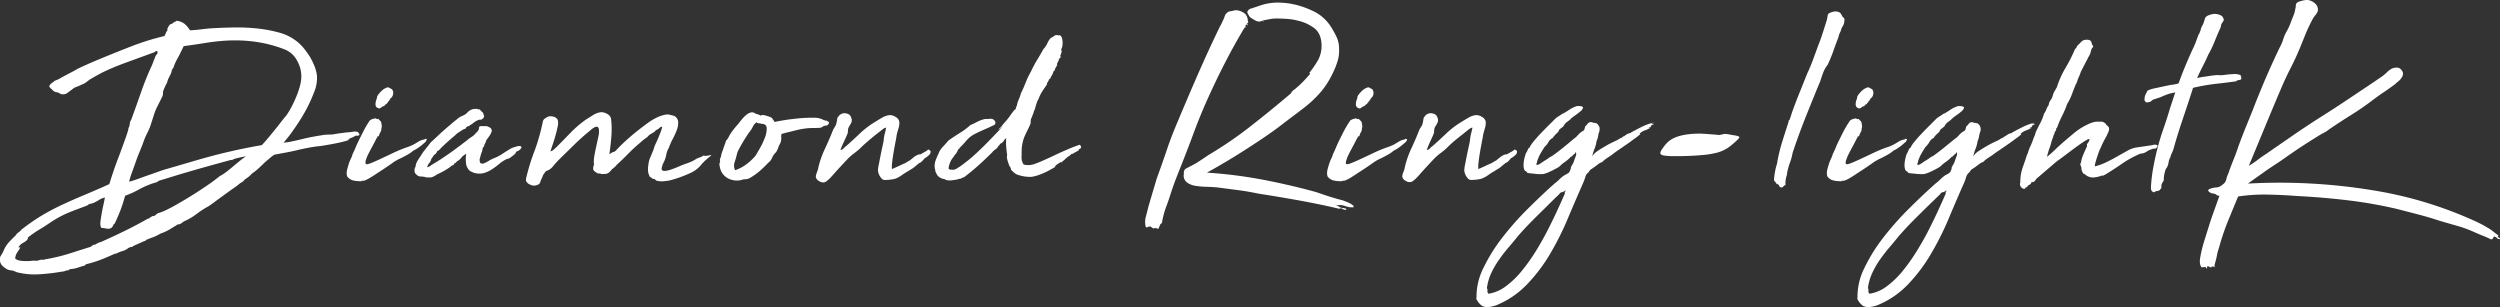<svg xmlns="http://www.w3.org/2000/svg" viewBox="0 0 946.19 116.22"><rect x="0" y="0" width="946.19" height="116.22" fill="#333333" stroke="none"/><defs><style>.cls-1{fill:#fff;}</style></defs><g id="レイヤー_2" data-name="レイヤー 2"><g id="レイヤー_2-2" data-name="レイヤー 2"><path class="cls-1" d="M136.11,50.8a.82.82,0,0,1-.93.57,1.72,1.72,0,0,0-1,.15c.07.07-.11.19-.52.36l-1.24.52a7.62,7.62,0,0,0-.87.41c-.18.11,0,.06.67-.15.06.21-.47.46-1.6.77s-2.41.61-3.82.88-2.76.52-4,.72-2,.31-2.22.31c-.82.07-2,.24-3.51.52s-3.09.6-4.74,1-3.25.72-4.8,1-2.77.53-3.67.67l-.2.21v-.1a18.37,18.37,0,0,0-1.45,1.13l-2.06,1.75c-.76.76-1.53,1.5-2.32,2.22a19.92,19.92,0,0,1-2.43,1.91A9.66,9.66,0,0,1,94.1,66.9a11.66,11.66,0,0,1-1.44,1A3.59,3.59,0,0,1,91.47,69a7.93,7.93,0,0,0-1.39,1c-.42.34-.87.69-1.35,1l-1.44,1c-1.38,1-2.75,2-4.13,3s-2.75,2.08-4.13,3a35.1,35.1,0,0,0-4.64,3,23.57,23.57,0,0,1-4.75,2.78,9.6,9.6,0,0,0-1,.72,2.07,2.07,0,0,1-1.34.42c-1,.62-2,1.25-3.1,1.91a18.6,18.6,0,0,1-3.51,1.6A18.39,18.39,0,0,1,58,89.76c-.9.31-1.83.67-2.79,1.09-.14-.07-.14,0,0,.05s.14.15,0,.15a7.53,7.53,0,0,0-1.24.47c-.34.17-.69.32-1,.46l-1.55.67a8.74,8.74,0,0,0-1.55.88c-.27-.14-.46-.14-.56,0a.68.68,0,0,1-.57.21A6.15,6.15,0,0,1,46.42,95a13.16,13.16,0,0,0-2.48,1h-.41q-2.69,1.23-5.32,2.27A42.51,42.51,0,0,1,32.59,100a.47.47,0,0,0-.26.26.56.56,0,0,1-.36.26c-1,.27-1.84.55-2.63.82a11,11,0,0,1-2.95.52c-.13,0-.19.07-.15.21s0,.2-.16.2a3.38,3.38,0,0,0-1.39.26,2.86,2.86,0,0,1-1.19.26,73.63,73.63,0,0,1-8.46,1A26.69,26.69,0,0,1,6.27,103l-.93-.42a4.87,4.87,0,0,0-1.19-.25A4.42,4.42,0,0,1,2.86,102a7.65,7.65,0,0,1-2.22-1.7A3.44,3.44,0,0,1,.18,97c.27-.41.53-.84.77-1.29a12.29,12.29,0,0,0,.57-1.19,10.74,10.74,0,0,1,2-3c.83-.89,1.62-1.69,2.37-2.37A3.56,3.56,0,0,1,6.94,88a5.79,5.79,0,0,0,1.18-1.08,71.28,71.28,0,0,1,8-5.53q3.93-2.31,8-4.18t8.26-3.61q4.23-1.76,9-3.92c.41-1.38.93-3,1.54-4.8s1.28-3.66,2-5.52,1.35-3.67,2-5.42,1.18-3.32,1.6-4.7A3.55,3.55,0,0,1,49,47.7c.06-.54.13-1,.2-1.34a2.31,2.31,0,0,1,.42-.93q2-5.46,3.82-10.68t4.12-10.17l1.24-3.2a1.9,1.9,0,0,1,.52-.77,1.26,1.26,0,0,0,.31-1c-.21-.34-.41-.43-.62-.26a3.73,3.73,0,0,1-.72.47l-8.21,3c-2.1.76-3.94,1.44-5.52,2.06s-3.13,1.3-4.65,2-3.33,1.7-5.47,2.94A15.47,15.47,0,0,0,32.79,31a5.58,5.58,0,0,1-1.85,1,12.93,12.93,0,0,1-2,.87,4.44,4.44,0,0,0-1.65,1c-.62.42-1.2.85-1.75,1.29a2.81,2.81,0,0,1-2.27.47.91.91,0,0,1-.47-.16c-.17-.1-.36-.22-.56-.36-.49-.13-.9-.24-1.24-.31a2.06,2.06,0,0,1-1-.62c-.2-.2-.48-.46-.82-.77s-.52-.57-.52-.77.31-.74.93-1.19a13.17,13.17,0,0,0,1.14-.88l1.13-.46a7.15,7.15,0,0,0,1.24-.67c1-.55,2-1.1,3.1-1.66s2.16-1.13,3.2-1.75c1.58-.76,3.13-1.46,4.64-2.12s3.1-1.32,4.75-2q5.47-2.26,11.35-4.54a92.26,92.26,0,0,1,12.08-3.72,5.93,5.93,0,0,0,.51-1.08,2.78,2.78,0,0,1,.62-1v-.72A13.59,13.59,0,0,1,64,9.67,1.56,1.56,0,0,1,65.2,9c.07,0,.1,0,.1-.1V8.69a6.73,6.73,0,0,0,.88-.41c.24-.14.47-.28.67-.42A6,6,0,0,1,70,9.15a10.72,10.72,0,0,1,1.91,2.33c1.51-.07,3-.21,4.59-.42s3.15-.34,4.8-.41c2.34-.14,4.94-.22,7.8-.26a71,71,0,0,1,8.51.42,50.7,50.7,0,0,1,8.1,1.54,18.11,18.11,0,0,1,6.56,3.26A16.56,16.56,0,0,1,115,18.29a35.29,35.29,0,0,1,2.17,3,27.74,27.74,0,0,1,1.7,3.36,15.15,15.15,0,0,1,1.08,3.87,14,14,0,0,1-1.08,6.4,55.52,55.52,0,0,1-3.46,7.43A74.12,74.12,0,0,1,111,49.25,47.22,47.22,0,0,1,107.31,54a24,24,0,0,0,3.36-.52c1.27-.27,2.54-.56,3.82-.87s2.54-.59,3.81-.83,2.39-.43,3.36-.57a14.48,14.48,0,0,1,2.06-.25c.69,0,1.41-.06,2.17-.06,1.1-.2,2-.36,2.79-.46l2-.26c.55-.07,1.08-.12,1.6-.15a18.77,18.77,0,0,0,1.91-.26,5,5,0,0,1,.87.1c.38.07.57.17.57.31.28.35.35.5.21.47S135.76,50.66,136.11,50.8ZM87.5,60.5q-8.37,2.28-13.58,3.77c-3.47,1-6.21,1.81-8.2,2.43S62.31,67.76,61.49,68s-1.38.44-1.66.51c-.2.35-.34.48-.41.42a31.47,31.47,0,0,0-6.66,2.68,36.66,36.66,0,0,1-5.41,2.48,58.3,58.3,0,0,1-1.81,5.62q-1,2.53-2.12,4.9a.16.16,0,0,0-.15.11c0,.07-.12.1-.26.1a2.56,2.56,0,0,1-.82,1.39,1.91,1.91,0,0,1-1.09.37,6.47,6.47,0,0,1-1.29-.16,7,7,0,0,0-1.44-.15A2.69,2.69,0,0,1,38,85.07a6.38,6.38,0,0,1,.05-1.45c.06-.55.19-1.34.36-2.37s.36-2,.57-3c.27-1.17.51-2.33.72-3.5a6.39,6.39,0,0,0-2.12.87,18.28,18.28,0,0,1-2.22,1.19,5.33,5.33,0,0,1-1.13.31,2.06,2.06,0,0,0-1.14.62c-2.61,1-5,1.86-7,2.68a39.68,39.68,0,0,0-6.6,3.51C17.9,85,16.4,86,15,86.82a41.15,41.15,0,0,0-4.49,3.1.46.46,0,0,0,.05.26s0,.12-.05.25a3.17,3.17,0,0,1-.88.93q-.46.31-.93.57a4.76,4.76,0,0,0-.87.62,5,5,0,0,0-.83,1c.07.14.19.17.36.1s.29-.07.36,0a19.16,19.16,0,0,1-1.18,1.86,4.52,4.52,0,0,0-.78,2.38,4,4,0,0,0,1.86.77,14.7,14.7,0,0,0,2.12.15c.72,0,1.44,0,2.16-.1a9.63,9.63,0,0,1,2,0l1.4-.36a2.35,2.35,0,0,1,1.08,0l.78-.21a2.13,2.13,0,0,1,.56-.1,66.26,66.26,0,0,0,8.67-2.12q4-1.29,8-2.53a4.26,4.26,0,0,1,.73-.56,1.63,1.63,0,0,1,.93-.26L37,92a3.41,3.41,0,0,1,1.09-.36q4.63-2.06,9.08-4.23t8.77-4.64c.14.13.22.15.26,0a.24.24,0,0,1,.26-.16,2.91,2.91,0,0,1,.57-.41l.67-.41A1.78,1.78,0,0,0,59,81.3,2.2,2.2,0,0,1,60,80.63a17.88,17.88,0,0,0,3.3-1.34q2.07-1,4.49-2.43c1.62-.93,3.27-1.92,5-3s3.25-2.08,4.69-3.05S80.17,69,81.2,68.19s1.72-1.32,2.06-1.6a10.08,10.08,0,0,0,1.86-1.13c.76-.55,1.57-1.19,2.43-1.91s1.77-1.48,2.73-2.27,1.89-1.5,2.79-2.12c-.55.07-1.41.24-2.58.52a13,13,0,0,0-2.17.62.34.34,0,0,0-.31.2Q87.91,60.71,87.5,60.5ZM63.24,63.91c3.1-.9,6.09-1.77,9-2.63s5.78-1.67,8.67-2.43,5.83-1.46,8.82-2.11,6.11-1.26,9.35-1.81c.61-.62,1.35-1.45,2.21-2.48s1.74-2.1,2.64-3.2,1.73-2.17,2.53-3.2,1.46-1.85,2-2.47a31.32,31.32,0,0,0,1.86-3.1c.61-1.17,1.18-2.37,1.7-3.61s1-2.5,1.34-3.77a16,16,0,0,0,.67-3.56,11.77,11.77,0,0,0-1.55-6.5,9,9,0,0,0-4.74-4.34,49.9,49.9,0,0,0-11.41-2.94,57.88,57.88,0,0,0-10.22-.41,75.52,75.52,0,0,0-8.93,1Q73,17,69.54,17.46c-.62,1.24-1.09,2.19-1.4,2.84s-.7,1.39-1.18,2.22a17.32,17.32,0,0,0-1.35,3.2,2.05,2.05,0,0,0-.61,1,4.8,4.8,0,0,1-.42,1.34l-.77,1.55a7.26,7.26,0,0,0-.57,1.65c-.34.62-.64,1.21-.88,1.76s-.46,1.1-.67,1.65a6.71,6.71,0,0,1,0,.72c0,.28-.09.59-.15.93l-1.86,3.72a19.79,19.79,0,0,0-1.4,3.35c-.37,1.21-.74,2.32-1.08,3.36a19.45,19.45,0,0,1-1.39,3.45,26.8,26.8,0,0,0-1.5,3.46c-.21.62-.58,1.6-1.13,2.94S52,59.42,51.47,61l-1.6,4.49a23.88,23.88,0,0,0-1,3.3c1-.28,2.15-.64,3.36-1.08s2.46-.9,3.77-1.35,2.58-.89,3.81-1.34S62.21,64.18,63.24,63.91Z"/><path class="cls-1" d="M138.48,62.05c.21.21.79.12,1.76-.26s2.15-.89,3.56-1.55,3-1.39,4.69-2.21a54,54,0,0,1,5.16-2.17,18,18,0,0,0,1.71-.62,12.47,12.47,0,0,0,1.49-.72l1.65-1a5.7,5.7,0,0,1,2-.72q.42-.1.42-.36c0-.17,0-.12.1.16a.42.42,0,0,0,.31,0,.16.16,0,0,1,.21,0,2.28,2.28,0,0,1-.52,1.13l-.72.62c-.55.49-1.14,1-1.76,1.4A11.41,11.41,0,0,1,156.44,57a12.06,12.06,0,0,1-2.22,1.55c-.86.48-1.7.93-2.53,1.34a17,17,0,0,0-3.25,1.86c-1.41,1-2.89,2-4.44,3s-3,2-4.28,2.74-2.2,1.08-2.68.88c-.21.2-.35.29-.42.26a.91.91,0,0,0-.41-.06,9.86,9.86,0,0,1-2.84-.36,3.88,3.88,0,0,1-2-1.49,5,5,0,0,1,0-2.48c.21-.83.48-1.76.82-2.79a15.73,15.73,0,0,1,.68-1.55,7.61,7.61,0,0,0,.56-1.54c.28-.55.55-1.14.83-1.76s.52-1.2.72-1.75q1.14-2.38,2.38-4.8A35.51,35.51,0,0,1,140,45.54a3.93,3.93,0,0,1,1.55-.62.88.88,0,0,1,.87,0,.72.72,0,0,0,.78.05,4.23,4.23,0,0,0,.67.72,1.46,1.46,0,0,1,.46.83c.07.48.12.86.16,1.13a1.91,1.91,0,0,1-.16.93,2.31,2.31,0,0,1-.41,1.55,2.4,2.4,0,0,0-.31.67,4.67,4.67,0,0,1-.31.78c-.07.07-.12.08-.15,0s-.09,0-.16,0a.32.32,0,0,0-.2.31.33.33,0,0,1-.21.31c-.48,1-1,2-1.55,3s-1.07,2-1.55,2.94a14.89,14.89,0,0,0-1,2.43C138.27,61.4,138.27,61.84,138.48,62.05Zm4.23-25.18c-.07-.21.11-.59.52-1.14a10.43,10.43,0,0,1,1.44-1.55,5.53,5.53,0,0,1,1.65-1,1.11,1.11,0,0,1,1.35.31.72.72,0,0,1,.36.1.5.5,0,0,0,.26.11,2.19,2.19,0,0,1,.46,2,2.15,2.15,0,0,1-1.08,1.6c.06.14.06.22,0,.26s-.11.12-.11.26c-.2-.14-.29-.07-.25.2s-.09.35-.37.21c.07.21,0,.41-.25.62a.82.82,0,0,0-.37.62c-.13-.07-.2-.09-.2-.05s-.07.05-.21.05a1.43,1.43,0,0,1-.88.77,2.24,2.24,0,0,0-1,.67.66.66,0,0,0-.36.11c-.1.06-.29,0-.56-.11a1.28,1.28,0,0,1-.83-.67,2.09,2.09,0,0,1-.15-1.08,4.88,4.88,0,0,1,.25-1.24C142.54,37.49,142.64,37.14,142.71,36.87Z"/><path class="cls-1" d="M193.6,56.07c2-.76,3.18-1,3.56-.68s.19.78-.57,1.4a1.6,1.6,0,0,1-.77.41q-.47.11-.78.93a17.65,17.65,0,0,1-2.17,1.7c-.41.24-.68.33-.82.26a11.92,11.92,0,0,0-3,1.86A30.17,30.17,0,0,1,186.32,64a12.34,12.34,0,0,1-3,1.45,7.06,7.06,0,0,1-3.77,0,.85.85,0,0,1-.46-.16,3.68,3.68,0,0,0-.57-.26,2.78,2.78,0,0,1-1.29-1,7.76,7.76,0,0,1-.67-1.29,9.75,9.75,0,0,1-.26-2,11.05,11.05,0,0,1,.15-2.42c-.14-.07-.22-.06-.25,0s-.09.15-.16.15a2.57,2.57,0,0,0-.41.26l-.52.36c-.34.41-.67.79-1,1.14a3.32,3.32,0,0,1-1.19.82,1.36,1.36,0,0,1-.56.62,2.91,2.91,0,0,0-.57.41c-.07,0-.09.06,0,.16s0,.15-.05.15a6.53,6.53,0,0,1-.62.26,1.16,1.16,0,0,0-.62.47A27.64,27.64,0,0,1,165.42,66a8.78,8.78,0,0,1-1.5.88,2.59,2.59,0,0,1-1.49.26h-.88a2.45,2.45,0,0,1-.88-.21q-.82-.11-1.65-.15a1.84,1.84,0,0,1-1.34-.67c-.76-.48-1-1.38-.62-2.69,0-.07,0-.1.1-.1s.11-.07.11-.21a5.08,5.08,0,0,1,.67-2.11,18.27,18.27,0,0,1,1.18-1.81A19,19,0,0,1,161,56.48c.69-.83,1.34-1.69,2-2.58.55-.48,1.41-1.28,2.58-2.38s2.41-2.22,3.72-3.35,2.51-2.13,3.61-3a7.1,7.1,0,0,1,2.27-1.4,5.09,5.09,0,0,0,1.81-1.29A4.25,4.25,0,0,1,179,41.31c.07,0,.11,0,.11-.06s0,0,.1,0a2.68,2.68,0,0,1,.46,0,.48.48,0,0,0,.47-.15,3.12,3.12,0,0,0,1.44.31,9.49,9.49,0,0,0,.93,1,1.4,1.4,0,0,1,.52,1.08.7.7,0,0,1,.1.83,1.31,1.31,0,0,1-.62.72.83.83,0,0,1-.72.26,1.53,1.53,0,0,0-.83.15,6.93,6.93,0,0,0-2,1.24l-1.23.83-.21.2a1.76,1.76,0,0,0-.67.16,1.18,1.18,0,0,0-.57.77,5.15,5.15,0,0,0-1.65.78q-.83.57-1.65,1.08c-.35.35-.66.64-.93.88s-.59.5-.93.77l-1.75,1.55c-.62.55-1.21,1.1-1.76,1.65a7.56,7.56,0,0,0-1,1,3.11,3.11,0,0,1-1.19.88.88.88,0,0,1-.41.72v.21a2.45,2.45,0,0,0-1,.88,12.32,12.32,0,0,1-.77,1.08,3.8,3.8,0,0,1-.83,1.65,2.87,2.87,0,0,0-.72,1.55,3.94,3.94,0,0,0,1.65-.93C165.8,61,168,59.52,170.17,58s4.33-3.18,6.6-4.9a11.83,11.83,0,0,1,1.81-1.34,5.82,5.82,0,0,0,1.7-1.65h.31V50a1.32,1.32,0,0,1,.31-.51,1.29,1.29,0,0,0,.31-.62,1.15,1.15,0,0,0,.1-.52.69.69,0,0,1,.21-.51,2.27,2.27,0,0,1,.72-.11h2c.28.14.66.31,1.14.52a1.4,1.4,0,0,1,.72,1.44,7,7,0,0,1-.87,1.76L184,53.17a4.61,4.61,0,0,1-.72,1.66v.51a1.37,1.37,0,0,0-.62.93c-.07.35-.13.62-.16.83a3.61,3.61,0,0,1-.36.93l-.62,2.27c0,.89.17,1.41.52,1.54a1.71,1.71,0,0,0,1.29-.1,12.13,12.13,0,0,0,1.7-.88,13.56,13.56,0,0,1,1.65-.87,16.78,16.78,0,0,0,3.61-1.86C191.53,57.3,192.63,56.62,193.6,56.07Z"/><path class="cls-1" d="M266.36,58.85a1.93,1.93,0,0,0,1.14.1c.48-.06.87-.13,1.18-.2s.48,0,.52,0-.26.36-.88.77l-1,.88c-.28.24-.62.54-1,.88,0,.07-.07.17-.21.31a.29.29,0,0,1-.21.1,11.24,11.24,0,0,1-4.9,3.92,46.76,46.76,0,0,1-7.58,2.69c-.76.13-1.59.24-2.48.31a7.44,7.44,0,0,1-2.68-.31l-.42-.52a1.6,1.6,0,0,1-1.08-.31,7,7,0,0,0-.88-.62c-.14-.34-.27-.7-.41-1.08a4.43,4.43,0,0,1-.21-1.5V63.6a5.15,5.15,0,0,1,.11-1,9.17,9.17,0,0,1,.72-2.94c.41-1,.82-2,1.24-3a14.18,14.18,0,0,1,1-2.63c.51-1.13,1-2.22,1.39-3.25a21.3,21.3,0,0,0,.83-2.37c.13-.55-.14-.59-.83-.11a3.64,3.64,0,0,1-1.08.78,1.94,1.94,0,0,0-.88.77c-.55.35-1.07.66-1.55.93a4.06,4.06,0,0,0-1.24,1.14A16.5,16.5,0,0,0,242.31,54q-2.48,2.07-4.59,4.23c-1.41,1.45-2.84,2.82-4.28,4.13A7.47,7.47,0,0,1,231.68,64c-.34.41-.64.74-.88,1a3.13,3.13,0,0,1-.77.57,2.78,2.78,0,0,1-.93.26c-.34,0-.82.05-1.44.05a2.29,2.29,0,0,0-1.35-.21,9.49,9.49,0,0,1-1.13-.72,1.79,1.79,0,0,1-.57-.62,1.48,1.48,0,0,1-.1-.82,5.36,5.36,0,0,1,.36-1.35c-.07-.06-.1-.2-.1-.41a11.54,11.54,0,0,1,.2-2.89c.21-1.17.45-2.37.73-3.61s.53-2.43.77-3.56a8.18,8.18,0,0,0,.21-2.74c-.11-.68-.42-1-.93-1s-1.36.52-2.53,1.55c-2,1.65-4,3.41-5.88,5.26s-3.89,3.79-5.89,5.78a29.8,29.8,0,0,0-2.17,2.43,5.34,5.34,0,0,1-2.68,1.8,10.82,10.82,0,0,1-.72,1,3.4,3.4,0,0,0-.62,1.34,10,10,0,0,0-.83,1.91c-.2.65-.82,1-1.85,1.19a3.1,3.1,0,0,1-2-.37,2.69,2.69,0,0,1-1.49-1.39,3,3,0,0,1,.1-1.29c.14-.58.27-1.12.41-1.6a77.11,77.11,0,0,1,2.74-8.51,78.19,78.19,0,0,0,3.15-11.2,1.84,1.84,0,0,1,1-1.14,2.83,2.83,0,0,1,2.58-.62,2.5,2.5,0,0,1,2,1.24,4.76,4.76,0,0,1,0,2.53c-.24,1.2-.55,2.46-.93,3.77s-.76,2.51-1.14,3.61-.6,1.79-.67,2.06a3.07,3.07,0,0,0,1.29-.72c.38-.34.74-.69,1.09-1q2.67-2.69,5.21-5.32a42.11,42.11,0,0,1,5.83-5l2.63-1.65a7.72,7.72,0,0,1,2.94-1.14,4.2,4.2,0,0,1,2.43.62,2.72,2.72,0,0,1,1.5,1.75,33.23,33.23,0,0,1,.15,6.61q-.25,3.3-.77,6.92c.13-.07.37-.23.72-.47s.51-.32.51-.26a2.6,2.6,0,0,0,1.35-.77c.34-.38.68-.74,1-1.08,1.79-1.79,3.66-3.5,5.62-5.11s4-3.19,6.14-4.7a22.85,22.85,0,0,1,2.74-1.55,13,13,0,0,1,3-1,3.74,3.74,0,0,1,1.76,0l1.65.41a2.78,2.78,0,0,1,1.55,2.27,7.2,7.2,0,0,1-.52,3.1,28.84,28.84,0,0,1-1.55,3.41,22.55,22.55,0,0,0-1.44,3.3,8.06,8.06,0,0,0-1,2.68,11.1,11.1,0,0,1-.93,2.79,5.21,5.21,0,0,0-.52,1.19,11.68,11.68,0,0,0-.31,1.18c0,.62.33.93,1,.93a7.71,7.71,0,0,0,2.38-.46c.93-.31,1.87-.67,2.84-1.09s1.72-.72,2.27-.93.94-.34,1.18-.41a3.52,3.52,0,0,0,.57-.21c.14-.06.31-.13.52-.2a10.92,10.92,0,0,0,1.13-.52c.48-.27.86-.5,1.14-.67a4.48,4.48,0,0,1,.82-.41l.88-.31A9.58,9.58,0,0,0,266.36,58.85Z"/><path class="cls-1" d="M295.67,51.83a4.23,4.23,0,0,1-.1,1.6,3.63,3.63,0,0,1-.62,1.4c-.14.34-.31.79-.52,1.34a6.45,6.45,0,0,1-.72,1.44,6.43,6.43,0,0,0-1.49,2.12,4.45,4.45,0,0,1-1.5,1.91A43,43,0,0,1,287.21,65a22.76,22.76,0,0,1-3,2.12,4.1,4.1,0,0,1-2.73.72,7.14,7.14,0,0,1-3.2.47,7.44,7.44,0,0,1-2.79-.83,6,6,0,0,1-3.09-4.59,1.94,1.94,0,0,1-.11-.78.87.87,0,0,1,.31-.77,1.91,1.91,0,0,1,.05-1.55,3.56,3.56,0,0,0,.37-1.44l1.85-5.27a.5.5,0,0,0,.37-.36c0-.17.11-.26.25-.26a14.39,14.39,0,0,1,1.71-2.89,33.62,33.62,0,0,1,2.22-2.68c.41-.55.87-1.14,1.39-1.76a11.69,11.69,0,0,1,1.65-1.65,4.36,4.36,0,0,1,1.81-.93,2,2,0,0,1,1.75.52,6.15,6.15,0,0,1,1.76.62c.06.14.15.14.25,0a.26.26,0,0,1,.36-.1,1.4,1.4,0,0,1,.78,0,7.49,7.49,0,0,1,1.19.31c.41.13.79.27,1.13.41a2.16,2.16,0,0,1,.72.41l1,1.45c.82-.21,2.11-.45,3.87-.73s3.59-.49,5.52-.67a48.06,48.06,0,0,1,5.37-.2,7.2,7.2,0,0,1,3.61.77.34.34,0,0,0,.26.1.34.34,0,0,1,.25.11.29.29,0,0,0,.21.1c.41-.07.64,0,.67.1s.19.21.47.21c.34.28.41.57.2.88a1.9,1.9,0,0,1-.72.67,3.18,3.18,0,0,0-1.39.31,4.9,4.9,0,0,1-.52.36,2.14,2.14,0,0,1-.88.2q-.62.06-2.37.06a25.29,25.29,0,0,0-3.05.2,30.37,30.37,0,0,0-3.25.62l-3.14.78c-1,.24-1.85.46-2.53.67a2.87,2.87,0,0,0-.11.67Zm-7.43-4.95a2.71,2.71,0,0,0-1-.21,1.25,1.25,0,0,1-.93-.41l-.31.31a3.82,3.82,0,0,0-1,1.24,17.3,17.3,0,0,1-.88,1.55c-.34.41-.79,1-1.34,1.85s-1.1,1.71-1.65,2.64-1.05,1.82-1.5,2.68a7.2,7.2,0,0,0-.77,2c-.21.9-.48,1.86-.83,2.89a3.79,3.79,0,0,0,.21,3,15.48,15.48,0,0,0,4-2.06,21.39,21.39,0,0,0,3.15-2.79l.62-.72,1.55-2.68a26.9,26.9,0,0,0,1.91-4,9.47,9.47,0,0,0,.72-3.66C290.12,47.41,289.48,46.88,288.24,46.88Z"/><path class="cls-1" d="M318.07,56.79a2.09,2.09,0,0,0,1.24-.67,5.81,5.81,0,0,1,1.13-1q2.69-2.39,5.16-4.75a32.32,32.32,0,0,1,5.78-4.34c.76-.48,1.62-1,2.58-1.55a6.69,6.69,0,0,1,2.89-.92,4.07,4.07,0,0,1,2.22.77,2.48,2.48,0,0,1,1.29,1.7,6.39,6.39,0,0,1-.25,2.38c-.25.82-.47,1.61-.68,2.37-.06.55-.22,1.45-.46,2.68s-.48,2.55-.72,3.93-.43,2.68-.57,3.92a12.56,12.56,0,0,0-.1,2.68l1.65-.72c.48-.21,1.06-.48,1.75-.83l1.4-.62c.17-.06.29-.12.36-.15a2.08,2.08,0,0,0,.31-.21c.13-.1.58-.36,1.34-.77.48-.41,1-.81,1.44-1.19a6.19,6.19,0,0,1,1.45-.87,2.5,2.5,0,0,1,1.13-.21c.55-.35,1.09-.65,1.6-.93a5,5,0,0,0,1.29-.93c.62.28.93.53.93.78a2.54,2.54,0,0,1-.2.87A6.44,6.44,0,0,1,350,59.88c-.41.49-.76.86-1,1.14a3.55,3.55,0,0,1-1.14.72l-1.44,1.19a5.9,5.9,0,0,0-.46.41,2.65,2.65,0,0,1-.52.36c-.24.14-.77.48-1.6,1a28.74,28.74,0,0,0-2.53,1.6,10.43,10.43,0,0,1-2.63,1.4c-.69.14-1.33.24-1.91.31a13.57,13.57,0,0,1-1.6.1c-.76.14-1.43-.26-2-1.19a4.82,4.82,0,0,1-.88-2.53,13.89,13.89,0,0,1,.31-2.11c.21-1.07.43-2.2.67-3.41s.48-2.35.72-3.45.4-1.86.47-2.28a12.67,12.67,0,0,1,.41-2.58c.21-.75.38-1.51.52-2.27a3.49,3.49,0,0,0-1.45.73l-1.24,1C331.38,51,330.18,52,329,53s-2.34,2-3.51,3.2c-.69.62-1.44,1.24-2.27,1.86a20.81,20.81,0,0,0-2.37,2.06c-2.34,2.48-4.24,4.54-5.68,6.19S312.67,68.83,312,69a2.61,2.61,0,0,1-1.91-.42,2.44,2.44,0,0,1-1.29-1.44,2.41,2.41,0,0,1,.16-1.24c.17-.55.36-1.07.56-1.55a35.26,35.26,0,0,1,2.58-7.79q1.65-3.47,3.1-7.17a5.94,5.94,0,0,1,.62-1.14,6.55,6.55,0,0,0,.62-1.14,11,11,0,0,0,.31-1.39c.07-.44.13-.84.2-1.19a3.7,3.7,0,0,0,.47-.56,2.2,2.2,0,0,1,.57-.57,2.73,2.73,0,0,1,2.52-.41,2,2,0,0,1,1.61,1.44,2.42,2.42,0,0,1,0,2.17c-.35.62-.69,1.2-1,1.75a3.87,3.87,0,0,0-.2,1.24,3,3,0,0,1-.21,1.14c-.41,1-.84,1.92-1.29,2.89A34.29,34.29,0,0,0,318.07,56.79Z"/><path class="cls-1" d="M400.23,62.15a7,7,0,0,0-.73.47c.07,0,0,.19-.31.67l-2.11,1.19a27.25,27.25,0,0,1-3.1,1.44,17.19,17.19,0,0,1-3.46,1,13.81,13.81,0,0,1-5.93-1,10.67,10.67,0,0,1-2-1.76,1.28,1.28,0,0,0-.31-1,2.44,2.44,0,0,1-.52-1.24l-.1-.1a18.45,18.45,0,0,1-.52-1.86,1,1,0,0,1-.05-.56,4.08,4.08,0,0,0,.05-.67.55.55,0,0,0,0-.47,1.78,1.78,0,0,1-.1-.67c-.14-1.17-.23-2.08-.26-2.73a22.52,22.52,0,0,1,.05-2.64,4.85,4.85,0,0,0-1,1.19,2.85,2.85,0,0,1-1.45,1.08c.07.14,0,.31-.2.52l-.41.31-.31.62c-.14.14-.23.22-.26.26l-.16.15c-.14.14-.24.21-.31.21a1.64,1.64,0,0,0,.42-.36c.06-.11,0-.09-.11.05a.55.55,0,0,0-.25.2,1,1,0,0,1-.16.21l-.21.1-.1.11-.31.31h-.1c-.14.14-.21.22-.21.26s0,0,.1-.06q-2.68,2.69-5.31,5.06c-1.76,1.58-3.63,3.13-5.63,4.65a2.69,2.69,0,0,0-.93.36,2.35,2.35,0,0,1-1.23.26c.06,0,0,.06-.31.2-.83.14-1.62.26-2.38.36A5.63,5.63,0,0,1,357.7,68v-.11c0-.06-.07-.1-.2-.1a4,4,0,0,1-2-.77,2.76,2.76,0,0,1-1.13-1.5,1.62,1.62,0,0,1-.36-.77c0-.24-.09-.54-.16-.88a5.61,5.61,0,0,1,.21-3,22.19,22.19,0,0,1,1.14-2.69,7.28,7.28,0,0,1,1.65-2.63c.75-.79,1.44-1.56,2.06-2.32q2-1.44,4.18-2.79a27.07,27.07,0,0,0,4.18-3.1c1-.41,1.86-.84,2.68-1.29A12.75,12.75,0,0,1,373,45a4.5,4.5,0,0,0,1.18,0,6.89,6.89,0,0,1,1.3,0,2,2,0,0,1,1.13.93,1.17,1.17,0,0,1-.1,1.24c-1.38.69-2.72,1.31-4,1.86s-2.54,1.13-3.71,1.75a10.19,10.19,0,0,0-3,2.38c-.82,1-1.72,1.92-2.68,2.89,0,.2-.17.38-.52.51a4.59,4.59,0,0,1-1.34,2.17c0,.14,0,.23-.15.26s-.12.12-.05.26a6.07,6.07,0,0,0-1.3,1.86A9.2,9.2,0,0,0,359,63.7a.81.81,0,0,0,.26.31,2.76,2.76,0,0,1,.36.31c.14-.14.4-.17.78-.1a1.52,1.52,0,0,0,1-.11,4.81,4.81,0,0,0,1-.51c.31-.21.63-.41,1-.62.76-.55,1.53-1.14,2.32-1.75S367.27,60,368,59.37q3-2.68,5.73-5.47c1.82-1.86,3.67-3.79,5.52-5.78.21-.21.23-.24.06-.11s-.38.31-.62.52a4.81,4.81,0,0,1-.62.46c-.18.11-.16,0,.05-.25a9.33,9.33,0,0,0,1.34-1.45,13.17,13.17,0,0,1,1.24-1.44,24.71,24.71,0,0,0,1.55-2c.48-.69,1-1.38,1.55-2.07a.46.46,0,0,1,.3-.26q.21,0,.21-.15a2.9,2.9,0,0,0,.26-.72.89.89,0,0,1,.26-.52,9.8,9.8,0,0,1,.72-2.43,18,18,0,0,0,.83-2.32q1-2.06,1.85-4.23a29.51,29.51,0,0,1,2-4.13,39.39,39.39,0,0,1,2.33-4.39q1.18-1.91,2.32-4a8.55,8.55,0,0,0,1.55-2.32,6.37,6.37,0,0,1,1.34-2,3.21,3.21,0,0,0,1.08-.62,1.71,1.71,0,0,1,1.19-.41,1.2,1.2,0,0,1,.46.1.42.42,0,0,0,.47-.1,1.4,1.4,0,0,1,.88.92,6.14,6.14,0,0,1,.31,1.6,6.9,6.9,0,0,1-.11,1.71,3,3,0,0,1-.46,1.23,1.28,1.28,0,0,1,.15,1.09,4.21,4.21,0,0,1-.46,1.19.8.8,0,0,1-.21,1.08.68.68,0,0,0-.31.88c-.27.14-.41.31-.41.51a.6.6,0,0,1-.31.52,1.19,1.19,0,0,1-.31,1.24l-.31.62a3.5,3.5,0,0,0-.31.93c-.34.13-.52.32-.52.56a.79.79,0,0,1-.2.57,3.81,3.81,0,0,1-.47.88,2.26,2.26,0,0,0-.36.88,1.07,1.07,0,0,0-.67.72,2.18,2.18,0,0,1-.57.93.41.41,0,0,1-.1.31c-.07.07,0,.13.1.2-.68,1-1.3,1.88-1.85,2.74a13.34,13.34,0,0,0-1.35,2.73,9.11,9.11,0,0,0-.87,2c-.24.76-.43,1.41-.57,2a5.78,5.78,0,0,0-.52,1.34c-.07.2-.15.43-.25.67s-.23.57-.37,1l-.25.51a1.54,1.54,0,0,0-.16.73,2,2,0,0,1-.1.62v.1a.29.29,0,0,0,.1.21A24.82,24.82,0,0,1,389,49.05c-.38.75-.74,1.51-1.09,2.27a13.24,13.24,0,0,0-.82,2.42,17.41,17.41,0,0,0-.42,3c.07,0,.11,0,.11.05s0,0-.11,0c0,1,0,2-.05,2.79a5.08,5.08,0,0,0,.78,2.68,6.78,6.78,0,0,0,4-.15c1.27-.45,2.36-.88,3.25-1.29.48-.21,1.22-.55,2.22-1s2.13-1,3.41-1.6,2.63-1.18,4.07-1.8,2.89-1.17,4.34-1.65a4,4,0,0,1,.46.72c.11.21,0,.48-.36.82a.5.5,0,0,0-.36.16.42.42,0,0,1-.26.15c0,.07.07.11.21.11v.1a7.73,7.73,0,0,0-.88.52,4.5,4.5,0,0,1-1.08.51c0,.07,0,.11-.05.11s-.06.06-.06.2a1.32,1.32,0,0,0-1.13.42,1.84,1.84,0,0,1-.83.61A16.28,16.28,0,0,0,403,60.35a17.6,17.6,0,0,1-1.44,1.18c0-.13-.11-.17-.31-.1s-.24.14-.11.21c-.34.07-.55.15-.61.26A.78.78,0,0,1,400.23,62.15ZM376.07,57c0,.07,0,.11-.1.11l-.21.2.11-.1Zm0,0c.07,0,.11,0,.11-.05s0,0,.1,0-.1,0-.1,0S376.14,57,376.07,57Zm.21-.1.21-.21a.31.31,0,0,1-.21.11Zm32.41-.21a.42.42,0,0,0-.31.11A.42.42,0,0,1,408.69,56.68Z"/><path class="cls-1" d="M446.05,65.15q-1,2.58-1.5,3.87c-.31.86-.58,1.63-.82,2.32s-.5,1.48-.78,2.37-.72,2.21-1.34,3.93a30.64,30.64,0,0,0-1.85,6.81,1.24,1.24,0,0,0-.73.72l-.51,1.24c-.07.21-.24.24-.52.1a1.8,1.8,0,0,0-.82-.2.66.66,0,0,0-.37.1.33.33,0,0,1-.36,0,2.88,2.88,0,0,1-.62-.41,1.27,1.27,0,0,0-.72-.31c-.2.06-.43.15-.67.25a.85.85,0,0,1-.77,0,7.44,7.44,0,0,1,0-3.92c.34-1.24.68-2.55,1-3.92l3.09-10.42q2.07-5.68,3.87-11T445.74,46q3.83-9.18,7.79-18.22t8.21-17.8a7.54,7.54,0,0,0,.67-1.24c.17-.41.4-.89.67-1.45s.31-.85.52-1.34a2.08,2.08,0,0,1,.62-.93,2.32,2.32,0,0,1,1.49-.77,9.46,9.46,0,0,0,1.6-.36,5.26,5.26,0,0,1,2.84.62c.93.48,1.46,1,1.6,1.44a3.38,3.38,0,0,1,.47,1.34,4.88,4.88,0,0,0,.25,1.24c-.14,0-.34.21-.62.62-.06.14,0,.18.31.11s.31,0,.11.1c.06.21,0,.26-.21.15a1.27,1.27,0,0,0-.52-.15.77.77,0,0,0-.15.57,2.68,2.68,0,0,1,.05.46.68.68,0,0,0-.62.41q-3.7,6.2-7,12.6t-6.29,13q-3,6.51-5.83,14.14T446.05,65.15Zm2,1c0-.55,0-1,.05-1.29a1.63,1.63,0,0,1,.68-1,2.92,2.92,0,0,1,.56-.31,3.3,3.3,0,0,0,.57-.31,33.23,33.23,0,0,0,3.72-2.06c1.17-.76,2.4-1.59,3.71-2.48a150.14,150.14,0,0,0,16.21-11.1q7.83-6.13,15-12.23a3,3,0,0,1,1-1.24,8.91,8.91,0,0,0,1.24-1,33.56,33.56,0,0,0,2.53-2.37c.79-.83,1.6-1.72,2.43-2.69.13-.06.12-.17-.05-.31s-.2-.24-.06-.3a39.62,39.62,0,0,0,3.1-4.5,11.4,11.4,0,0,0,1.44-5.93q-.11-4.34-2.73-6.35a16.13,16.13,0,0,0-6.14-2.84,21.32,21.32,0,0,0-4-.67Q485.07,7,483,7a13.09,13.09,0,0,0-2.53.26l-2.42.46c-.07.14,0,.23.15.26s.22.05.16.05l-.11.1h-.2v-.1a.19.19,0,0,0-.21-.21,2.72,2.72,0,0,1-2.48.06,17,17,0,0,1-2.27-1.4c-.2-.27-.41-.58-.62-.93a3.31,3.31,0,0,1-.41-1,2,2,0,0,1,1.5-1.34l2.22-.72a32.8,32.8,0,0,1,3.2-1A25.21,25.21,0,0,1,482.59,1a28.81,28.81,0,0,1,8.56,1,33.13,33.13,0,0,1,7,2.79A16.33,16.33,0,0,1,503.64,10a36.78,36.78,0,0,1,2.17,3.87,10.78,10.78,0,0,1,1,4.8,13.2,13.2,0,0,1-.67,4.8,31,31,0,0,1-1.7,4.18,33,33,0,0,1-2.22,4A30.09,30.09,0,0,1,499.72,35a42.89,42.89,0,0,1-6.35,5.93q-3.45,2.64-6.76,5.11-3.41,2.69-7,5.16c-2.41,1.66-4.86,3.27-7.33,4.86q-7.44,4.84-15.48,9.28a172.58,172.58,0,0,1,21.51,2.74q10.38,2,20.08,4.7c1.51.54,3.08,1.08,4.7,1.59s3.25,1,4.9,1.4c1,.34,1.81.67,2.53,1a6.44,6.44,0,0,1,2,1.39H512c.14.07.21.12.21.16s0,.08.1.15a7.62,7.62,0,0,1-3.25-.51,5.36,5.36,0,0,0-3.46-.11,2.66,2.66,0,0,1,1.55.62,5.56,5.56,0,0,0,1.19.26,3.56,3.56,0,0,1,1.08.26.31.31,0,0,1,.11.2c0,.14,0,.21.1.21a2.26,2.26,0,0,1-1.55-.36c-.48-.31-.86-.29-1.13,0q-7.44-1.76-15.12-3.15T476.39,73.3q-3.92-.83-7.79-1.34l-7.69-1c-1.37-.14-2.8-.23-4.28-.26a32.24,32.24,0,0,1-4.13-.36,7.48,7.48,0,0,1-3.2-1.24A3.32,3.32,0,0,1,448,66.18Z"/><path class="cls-1" d="M509.53,62.05c.2.21.79.12,1.75-.26s2.15-.89,3.56-1.55,3-1.39,4.7-2.21a54,54,0,0,1,5.16-2.17,17,17,0,0,0,1.7-.62,13.59,13.59,0,0,0,1.5-.72l1.65-1a5.62,5.62,0,0,1,2-.72c.27-.07.41-.19.41-.36s0-.12.11.16a.42.42,0,0,0,.31,0c.06,0,.13,0,.2,0a2.25,2.25,0,0,1-.51,1.13l-.73.62a22.34,22.34,0,0,1-1.75,1.4A11.76,11.76,0,0,1,527.49,57a12.06,12.06,0,0,1-2.22,1.55c-.86.48-1.71.93-2.53,1.34a17,17,0,0,0-3.25,1.86c-1.41,1-2.89,2-4.44,3s-3,2-4.28,2.74-2.21,1.08-2.69.88c-.2.2-.34.29-.41.26a.94.94,0,0,0-.41-.06,9.81,9.81,0,0,1-2.84-.36,3.94,3.94,0,0,1-2-1.49,5.2,5.2,0,0,1,0-2.48c.21-.83.49-1.76.83-2.79.21-.55.43-1.06.67-1.55a7.63,7.63,0,0,0,.57-1.54c.27-.55.55-1.14.82-1.76s.52-1.2.73-1.75c.75-1.59,1.55-3.19,2.37-4.8a38,38,0,0,1,2.68-4.49,4,4,0,0,1,1.55-.62.9.9,0,0,1,.88,0,.7.7,0,0,0,.77.05,4.23,4.23,0,0,0,.67.72,1.42,1.42,0,0,1,.47.83c.07.48.12.86.15,1.13a1.78,1.78,0,0,1-.15.93,2.31,2.31,0,0,1-.41,1.55,2.15,2.15,0,0,0-.31.67,5.72,5.72,0,0,1-.31.78c-.07.07-.12.08-.16,0s-.08,0-.15,0a.33.33,0,0,0-.21.31.33.33,0,0,1-.21.31c-.48,1-1,2-1.54,3s-1.07,2-1.55,2.94a14.05,14.05,0,0,0-1,2.43C509.32,61.4,509.32,61.84,509.53,62.05Zm4.23-25.18q-.1-.32.51-1.14a11.07,11.07,0,0,1,1.45-1.55,5.53,5.53,0,0,1,1.65-1,1.09,1.09,0,0,1,1.34.31.69.69,0,0,1,.36.1.54.54,0,0,0,.26.11,2.49,2.49,0,0,1-.62,3.61c.07.14.07.22,0,.26s-.1.12-.1.26c-.21-.14-.29-.07-.26.2s-.09.35-.36.21c.07.21,0,.41-.26.62a.84.84,0,0,0-.36.62c-.14-.07-.21-.09-.21-.05s-.06.05-.2.05a1.43,1.43,0,0,1-.88.77,2.18,2.18,0,0,0-1,.67.61.61,0,0,0-.36.11c-.1.06-.29,0-.57-.11a1.26,1.26,0,0,1-.82-.67,2.2,2.2,0,0,1-.16-1.08,4.9,4.9,0,0,1,.26-1.24C513.59,37.49,513.69,37.14,513.76,36.87Z"/><path class="cls-1" d="M540,56.79a2.07,2.07,0,0,0,1.24-.67,5.86,5.86,0,0,1,1.14-1q2.68-2.39,5.16-4.75a32,32,0,0,1,5.78-4.34c.75-.48,1.61-1,2.58-1.55a6.61,6.61,0,0,1,2.89-.92,4.07,4.07,0,0,1,2.22.77,2.48,2.48,0,0,1,1.29,1.7,6.41,6.41,0,0,1-.26,2.38c-.24.82-.46,1.61-.67,2.37-.07.55-.23,1.45-.47,2.68s-.48,2.55-.72,3.93-.43,2.68-.57,3.92a13.28,13.28,0,0,0-.1,2.68l1.65-.72c.48-.21,1.07-.48,1.76-.83l1.39-.62c.17-.06.29-.12.36-.15a1.66,1.66,0,0,0,.31-.21c.14-.1.59-.36,1.34-.77.48-.41,1-.81,1.45-1.19a6.14,6.14,0,0,1,1.44-.87,2.58,2.58,0,0,1,1.14-.21c.55-.35,1.08-.65,1.6-.93a5.34,5.34,0,0,0,1.29-.93c.62.28.93.53.93.78a2.36,2.36,0,0,1-.21.87,6.39,6.39,0,0,1-2.06,1.65c-.42.49-.76.86-1,1.14a3.49,3.49,0,0,1-1.13.72l-1.45,1.19c-.2.17-.36.31-.46.41a2.37,2.37,0,0,1-.52.36c-.24.14-.77.48-1.6,1a28.71,28.71,0,0,0-2.52,1.6,10.31,10.31,0,0,1-2.64,1.4c-.69.14-1.32.24-1.91.31a13.44,13.44,0,0,1-1.6.1c-.75.14-1.42-.26-2-1.19a4.91,4.91,0,0,1-.88-2.53,15.39,15.39,0,0,1,.31-2.11c.21-1.07.43-2.2.67-3.41s.49-2.35.73-3.45.39-1.86.46-2.28a14.23,14.23,0,0,1,.41-2.58c.21-.75.38-1.51.52-2.27a3.51,3.51,0,0,0-1.44.73l-1.24,1c-1.24,1-2.45,1.93-3.62,2.89a46.36,46.36,0,0,0-3.5,3.2q-1,.93-2.28,1.86a22.69,22.69,0,0,0-2.37,2.06q-3.51,3.72-5.68,6.19c-1.44,1.65-2.51,2.55-3.2,2.69a2.62,2.62,0,0,1-1.91-.42,2.44,2.44,0,0,1-1.29-1.44,2.65,2.65,0,0,1,.16-1.24,14.74,14.74,0,0,1,.57-1.55A35.26,35.26,0,0,1,534,56.53q1.65-3.47,3.09-7.17a6.55,6.55,0,0,1,.62-1.14,5.94,5.94,0,0,0,.62-1.14,11,11,0,0,0,.31-1.39c.07-.44.14-.84.21-1.19a3.72,3.72,0,0,0,.46-.56,2.2,2.2,0,0,1,.57-.57A2.75,2.75,0,0,1,542.4,43,2,2,0,0,1,544,44.4a2.42,2.42,0,0,1,0,2.17c-.35.62-.69,1.2-1,1.75a3.89,3.89,0,0,0-.21,1.24,3,3,0,0,1-.21,1.14c-.41,1-.84,1.92-1.29,2.89S540.39,55.62,540,56.79Z"/><path class="cls-1" d="M561,115.82a6.78,6.78,0,0,1-1.81-1.9c-.45-.73-.57-1.12-.36-1.19a24,24,0,0,1,2.58-11.25,63.34,63.34,0,0,1,7.23-11.61,109.54,109.54,0,0,1,9.7-10.94q5.26-5.22,10-9.45a17.41,17.41,0,0,0,1.86-1.6A14,14,0,0,1,592,66.39a12.72,12.72,0,0,0,1.39-.78,3.63,3.63,0,0,0,.47-.36c.07,0,.22-.31.46-.93s.3-.93.16-.93l.62-1.08c.14-.24.26-.47.36-.67a4.44,4.44,0,0,0,.26-.67,12.4,12.4,0,0,1,.41-1.19,10.52,10.52,0,0,0,.36-1,1.87,1.87,0,0,0-.05-1.14c-.14,0-.28.21-.41.62-.21,0-.31,0-.31.11l-.42.41-.41.41a1.53,1.53,0,0,0-.72.52,13.85,13.85,0,0,1-1.91,1.6,12.37,12.37,0,0,0-1.81,1.49,5.23,5.23,0,0,1-1.13.78c-.55.31-1.14.62-1.76.93s-1.22.58-1.8.82a8.42,8.42,0,0,1-1.4.47,3.75,3.75,0,0,1-1.18.1c-.66,0-1.35,0-2.07-.1L579,65.56a2.36,2.36,0,0,1-1.19-.31h.21a.67.67,0,0,1-.31-.31c-.07-.14-.24-.21-.52-.21a3.22,3.22,0,0,1-.51-1.44,7.39,7.39,0,0,1,0-1.76,11.81,11.81,0,0,1,.31-1.75c.13-.55.27-1,.41-1.44s.39-.71.57-1.09.32-.74.46-1.08c.14,0,.21,0,.21-.1s.07-.11.2-.11a10.36,10.36,0,0,1,1.6-2.42q1.29-1.6,2.94-3.31t3.15-3.2l2.12-2.11a6,6,0,0,1,.52-.42,10.49,10.49,0,0,1,.92-.61c.35-.21.66-.42.93-.62a1.23,1.23,0,0,1,.62-.31c.76-.42,1.51-.88,2.27-1.4a10.5,10.5,0,0,1,2.27-1.18,2.42,2.42,0,0,1,.83-.26,4.28,4.28,0,0,1,.62,0q1.65.1,1.5.72a3,3,0,0,1-1.09,1.39c-.62.52-1.34,1.07-2.17,1.65a9.87,9.87,0,0,0-1.75,1.5c-.48.35-.93.69-1.34,1a4.1,4.1,0,0,0-1,1.34,7.24,7.24,0,0,1-1.14.93,2,2,0,0,0-.83,1.24A12.62,12.62,0,0,0,588.64,51a9,9,0,0,0-1,1.24,3.61,3.61,0,0,0-1.6,1.54,6.44,6.44,0,0,1-1.4,1.76c-.55.82-1.08,1.69-1.6,2.58a15.39,15.39,0,0,0-1.29,3,1.41,1.41,0,0,1-.15.62,1.31,1.31,0,0,0-.16.52.82.82,0,0,0,.67.1c.18-.07.33-.14.47-.21.55-.34,1-.67,1.5-1s1-.63,1.6-1c.34-.27.62-.48.82-.62a5.34,5.34,0,0,1,.83-.41q2.05-1.44,4.23-3.2t4.23-3.51a4.59,4.59,0,0,0,1.08-.93c.38-.41.74-.79,1.09-1.13a9.76,9.76,0,0,1,1.13-.78,1,1,0,0,0,.62-.87c.14-.35.19-.55.16-.62s.12-.28.46-.62a8.28,8.28,0,0,0,.67-.78,1.42,1.42,0,0,1,1.19-.46,1.13,1.13,0,0,1,.57.15.83.83,0,0,0,.67.06.34.34,0,0,0,.41.15.57.57,0,0,1,.52.16,3.52,3.52,0,0,1,1,1.44,3.6,3.6,0,0,1-.05,1.55,8.78,8.78,0,0,0-.47,1.8,5.9,5.9,0,0,1-.57,1.81,11.57,11.57,0,0,1-.77,2.94,17.24,17.24,0,0,0-.88,2.84,7.1,7.1,0,0,1,2.17-2.06c1-.69,2.12-1.34,3.25-2s2.22-1.17,3.25-1.66a10.93,10.93,0,0,0,2.17-1.23h.31c.14-.14.29-.28.46-.42a.84.84,0,0,1,.47-.2,8.66,8.66,0,0,1,1.13-.78,3.86,3.86,0,0,1,1.45-.46.1.1,0,0,0-.1-.11c1.37-.75,2.75-1.47,4.12-2.16a22.58,22.58,0,0,1,4.44-1.65c0,.07,0,.1-.1.1s-.1,0-.1.1a.23.23,0,0,1-.26,0,.48.48,0,0,0-.36.06c.13.13.2.17.2.1s.07-.1.21-.1,0,.1-.05.1,0,.07,0,.2c.27.08.42.06.46,0s.12-.15.26-.15a.74.74,0,0,1-.57.46,1.07,1.07,0,0,0-.67.47q0,.21.21,0a.74.74,0,0,1-.52.46,1,1,0,0,0-.52.26c.07.07.31,0,.73-.1a10.92,10.92,0,0,1-2.12,1,4.82,4.82,0,0,0-1.91,1.18q-.11.21.21.21a20.6,20.6,0,0,1-2,1.6c-1,.72-2,1.48-3.15,2.27l-3.3,2.27Q610.77,58,610,58.65l-1.86,1.23a11.92,11.92,0,0,0-1.75,1.45,5,5,0,0,0-1.09.51c-.31.21-.63.45-1,.73l-.82.62q-.72.51-1.29.87a2.41,2.41,0,0,0-.88,1.09A3.19,3.19,0,0,0,600,67a17.2,17.2,0,0,1-.88,2.37q-2.77,6.3-5.73,13.31a110,110,0,0,1-6.75,13.47,61.91,61.91,0,0,1-8.83,11.61,33.5,33.5,0,0,1-11.71,7.85,13.81,13.81,0,0,1-2.53.57A4.92,4.92,0,0,1,561,115.82Zm29.1-42.31q-2.48,2.37-5,4.9c-1.72,1.69-3.31,3.25-4.75,4.7s-2.68,2.73-3.72,3.87-1.75,1.94-2.16,2.42q-1.65,2.07-3.51,4.23t-3.56,4.6a32.44,32.44,0,0,0-3,5.11,20.22,20.22,0,0,0-1.65,5.78c.21.13.28.43.21.87a1.33,1.33,0,0,0,.41,1.19,14.66,14.66,0,0,0,6.56-2.84,33.39,33.39,0,0,0,6-5.78A71.18,71.18,0,0,0,581.31,95q2.52-4.08,4.59-8.16c1.38-2.71,2.62-5.28,3.72-7.69s2-4.4,2.68-6c-.14-.28-.12-.48.05-.62a.44.44,0,0,0,.16-.52,2.82,2.82,0,0,1-1.34.73A1.33,1.33,0,0,0,590.13,73.51Z"/><path class="cls-1" d="M650.82,51.1c1.14-.27,1.83-.41,2.06-.43a19.29,19.29,0,0,1,2.67.43c.54.07,1,.13,1.34.2a5.15,5.15,0,0,1,1,.28c.28.12.42.24.42.38,0,.3-.9,1.21-2.72,2.74a14,14,0,0,1-5.44,3,32.54,32.54,0,0,1-6.15,1q-4.44.41-9.88.4a28.77,28.77,0,0,1-4.31-.23c-.95-.15-1.43-.49-1.43-1a3.6,3.6,0,0,1,.73-1.49A16.1,16.1,0,0,1,631,54q3.38-3.42,12.4-3.43C644.42,50.59,646.88,50.76,650.82,51.1Z"/><path class="cls-1" d="M697.24,6.21A6.09,6.09,0,0,1,698,7a1.6,1.6,0,0,1,0,1.13,2.92,2.92,0,0,1-.36,1.4c-.25.45-.47.84-.68,1.18a5.88,5.88,0,0,1-.56,1.6,6,6,0,0,0-.57,1.71c-.69,1.79-1.36,3.59-2,5.42a55.12,55.12,0,0,1-2.12,5.1,11.06,11.06,0,0,0-1.7,3c-.38,1-.74,2.1-1.09,3.2Q686.2,37.28,683.52,44t-5.06,13.83a21,21,0,0,1-1,3.71,27.75,27.75,0,0,0-1.08,3.82,3.25,3.25,0,0,1-.21,1.24,9.68,9.68,0,0,0-.41,3.51.77.77,0,0,0-.73.36.93.93,0,0,1-.62.47,1,1,0,0,1-1.08-.67.75.75,0,0,0-.88-.57,2.1,2.1,0,0,0-.56-.83,1.43,1.43,0,0,1-.47-.93,29.3,29.3,0,0,1,.41-3.09,21.64,21.64,0,0,1,.73-2.89,60.5,60.5,0,0,1,2-8.41c.82-2.65,1.65-5.22,2.47-7.69a.28.28,0,0,0-.2.1l.1-.1v-.21a.94.94,0,0,0,.52-.67,3.83,3.83,0,0,1,.31-.88c.27-1,.68-2.18,1.24-3.66s1.13-3,1.75-4.54,1.22-3,1.81-4.49,1-2.58,1.39-3.41v-.1c.83-1.72,1.56-3.48,2.22-5.27s1.32-3.61,2-5.47c.55-1.37,1.07-2.8,1.55-4.28s.93-2.87,1.34-4.18a15.63,15.63,0,0,0,.72-3.1c.14-.41.64-.75,1.5-1a4,4,0,0,1,2.12-.2,2.23,2.23,0,0,1,1.18.61A4,4,0,0,1,697.24,6.21Z"/><path class="cls-1" d="M698.69,62.05c.21.21.79.12,1.75-.26s2.15-.89,3.56-1.55,3-1.39,4.7-2.21a54,54,0,0,1,5.16-2.17,18,18,0,0,0,1.71-.62,12.47,12.47,0,0,0,1.49-.72l1.65-1a5.7,5.7,0,0,1,2-.72q.42-.1.42-.36c0-.17,0-.12.1.16a.42.42,0,0,0,.31,0,.16.16,0,0,1,.21,0,2.28,2.28,0,0,1-.52,1.13l-.72.62c-.55.49-1.14,1-1.76,1.4A11.76,11.76,0,0,1,716.65,57a12.06,12.06,0,0,1-2.22,1.55c-.86.48-1.7.93-2.53,1.34a17,17,0,0,0-3.25,1.86c-1.41,1-2.89,2-4.44,3s-3,2-4.28,2.74-2.21,1.08-2.69.88c-.2.2-.34.29-.41.26a.94.94,0,0,0-.41-.06,9.86,9.86,0,0,1-2.84-.36,3.88,3.88,0,0,1-2-1.49,5,5,0,0,1,0-2.48c.2-.83.48-1.76.82-2.79.21-.55.43-1.06.67-1.55a7.07,7.07,0,0,0,.57-1.54c.28-.55.55-1.14.83-1.76s.51-1.2.72-1.75q1.14-2.38,2.37-4.8a36.77,36.77,0,0,1,2.69-4.49,3.93,3.93,0,0,1,1.55-.62.88.88,0,0,1,.87,0,.72.72,0,0,0,.78.05,3.86,3.86,0,0,0,.67.72,1.46,1.46,0,0,1,.46.83c.07.48.12.86.16,1.13a1.91,1.91,0,0,1-.16.93,2.31,2.31,0,0,1-.41,1.55,2.4,2.4,0,0,0-.31.67,4.67,4.67,0,0,1-.31.78c-.07.07-.12.08-.15,0s-.09,0-.16,0A.33.33,0,0,0,703,52a.34.34,0,0,1-.2.31c-.48,1-1,2-1.55,3s-1.07,2-1.55,2.94a14.89,14.89,0,0,0-1,2.43C698.48,61.4,698.48,61.84,698.69,62.05Zm4.23-25.18c-.07-.21.1-.59.52-1.14a10.43,10.43,0,0,1,1.44-1.55,5.53,5.53,0,0,1,1.65-1,1.09,1.09,0,0,1,1.34.31.76.76,0,0,1,.37.1.51.51,0,0,0,.25.11,2.19,2.19,0,0,1,.47,2,2.13,2.13,0,0,1-1.09,1.6c.07.14.07.22,0,.26s-.1.12-.1.26c-.2-.14-.29-.07-.26.2s-.08.35-.36.21c.07.21,0,.41-.26.62a.84.84,0,0,0-.36.62c-.14-.07-.2-.09-.2-.05s-.07.05-.21.05a1.43,1.43,0,0,1-.88.77,2.24,2.24,0,0,0-1,.67.61.61,0,0,0-.36.11c-.1.06-.29,0-.57-.11a1.26,1.26,0,0,1-.82-.67,2.2,2.2,0,0,1-.16-1.08,5.37,5.37,0,0,1,.26-1.24C702.75,37.49,702.85,37.14,702.92,36.87Z"/><path class="cls-1" d="M705.19,115.82a6.74,6.74,0,0,1-1.8-1.9c-.45-.73-.57-1.12-.37-1.19a24.24,24.24,0,0,1,2.58-11.25,63.34,63.34,0,0,1,7.23-11.61,110.81,110.81,0,0,1,9.7-10.94q5.26-5.22,10-9.45a17.41,17.41,0,0,0,1.86-1.6,14.73,14.73,0,0,1,1.75-1.49,13.17,13.17,0,0,0,1.4-.78,4.1,4.1,0,0,0,.46-.36c.07,0,.23-.31.47-.93s.29-.93.15-.93l.62-1.08c.14-.24.26-.47.36-.67a3.58,3.58,0,0,0,.26-.67c.07-.24.21-.64.41-1.19.14-.34.26-.69.37-1a1.88,1.88,0,0,0-.06-1.14c-.13,0-.27.21-.41.62-.21,0-.31,0-.31.11l-.41.41c-.14.14-.28.27-.41.41a1.51,1.51,0,0,0-.73.52,13.29,13.29,0,0,1-1.91,1.6,12.28,12.28,0,0,0-1.8,1.49,5.64,5.64,0,0,1-1.14.78c-.55.31-1.13.62-1.75.93s-1.22.58-1.81.82a8.37,8.37,0,0,1-1.39.47,3.83,3.83,0,0,1-1.19.1c-.65,0-1.34,0-2.06-.1l-2.07-.21a2.39,2.39,0,0,1-1.19-.31h.21a.67.67,0,0,1-.31-.31q-.1-.21-.51-.21a3.23,3.23,0,0,1-.52-1.44,7.39,7.39,0,0,1,0-1.76,13.27,13.27,0,0,1,.31-1.75c.14-.55.27-1,.41-1.44a10.23,10.23,0,0,0,.57-1.09c.17-.38.33-.74.46-1.08.14,0,.21,0,.21-.1s.07-.11.21-.11a10,10,0,0,1,1.6-2.42q1.29-1.6,2.94-3.31t3.15-3.2l2.11-2.11a6,6,0,0,1,.52-.42,9.39,9.39,0,0,1,.93-.61c.34-.21.65-.42.93-.62a1.2,1.2,0,0,1,.62-.31c.75-.42,1.51-.88,2.27-1.4a10.06,10.06,0,0,1,2.27-1.18,2.37,2.37,0,0,1,.82-.26,4.38,4.38,0,0,1,.62,0q1.65.1,1.5.72a3,3,0,0,1-1.08,1.39c-.62.52-1.35,1.07-2.17,1.65a10,10,0,0,0-1.76,1.5c-.48.35-.93.69-1.34,1a4.24,4.24,0,0,0-1,1.34,6.81,6.81,0,0,1-1.14.93,2,2,0,0,0-.82,1.24A11.59,11.59,0,0,0,732.8,51a9,9,0,0,0-1,1.24,3.66,3.66,0,0,0-1.6,1.54,6.41,6.41,0,0,1-1.39,1.76c-.55.82-1.09,1.69-1.6,2.58a14.26,14.26,0,0,0-1.29,3,1.3,1.3,0,0,1-.16.62,1.27,1.27,0,0,0-.15.52.81.81,0,0,0,.67.1l.46-.21c.55-.34,1-.67,1.5-1s1-.63,1.6-1c.34-.27.62-.48.83-.62a5.17,5.17,0,0,1,.82-.41q2.07-1.44,4.23-3.2T740,52.45a4.62,4.62,0,0,0,1.09-.93c.38-.41.74-.79,1.08-1.13a9.1,9.1,0,0,1,1.14-.78,1,1,0,0,0,.62-.87,1.33,1.33,0,0,0,.15-.62c0-.07.12-.28.47-.62s.42-.47.67-.78a1.39,1.39,0,0,1,1.18-.46,1.1,1.1,0,0,1,.57.15.83.83,0,0,0,.67.06.35.35,0,0,0,.41.15.57.57,0,0,1,.52.16,2.66,2.66,0,0,1,.93,3,9.47,9.47,0,0,0-.47,1.8,6.17,6.17,0,0,1-.56,1.81,12,12,0,0,1-.78,2.94,17.2,17.2,0,0,0-.87,2.84A6.93,6.93,0,0,1,749,57.1c1-.69,2.12-1.34,3.26-2s2.21-1.17,3.25-1.66a10.79,10.79,0,0,0,2.16-1.23h.31a5,5,0,0,1,.47-.42.79.79,0,0,1,.46-.2,8.78,8.78,0,0,1,1.14-.78,3.76,3.76,0,0,1,1.44-.46c0-.07,0-.11-.1-.11,1.38-.75,2.75-1.47,4.13-2.16a22.11,22.11,0,0,1,4.44-1.65c0,.07,0,.1-.11.1s-.1,0-.1.1a.22.22,0,0,1-.26,0,.49.49,0,0,0-.36.06c.14.13.21.17.21.1s.07-.1.2-.1,0,.1,0,.1-.05.07-.05.2c.27.08.43.06.46,0a.24.24,0,0,1,.26-.15.74.74,0,0,1-.56.46,1.07,1.07,0,0,0-.68.47q0,.21.21,0a.74.74,0,0,1-.52.46,1,1,0,0,0-.51.26c.07.07.31,0,.72-.1a10.84,10.84,0,0,1-2.11,1,4.86,4.86,0,0,0-1.92,1.18c-.06.14,0,.21.21.21a19.35,19.35,0,0,1-2,1.6c-1,.72-2,1.48-3.15,2.27s-2.23,1.55-3.3,2.27-1.88,1.29-2.42,1.71l-1.86,1.23a12,12,0,0,0-1.76,1.45,4.91,4.91,0,0,0-1.08.51c-.31.21-.64.45-1,.73l-.83.62q-.72.51-1.29.87a2.41,2.41,0,0,0-.88,1.09A3.24,3.24,0,0,0,744.15,67a18.57,18.57,0,0,1-.87,2.37q-2.79,6.3-5.73,13.31a110,110,0,0,1-6.76,13.47A61.91,61.91,0,0,1,722,107.77a33.41,33.41,0,0,1-11.71,7.85,13.81,13.81,0,0,1-2.53.57A4.93,4.93,0,0,1,705.19,115.82ZM734.3,73.51q-2.47,2.37-5.06,4.9c-1.72,1.69-3.3,3.25-4.75,4.7s-2.68,2.73-3.71,3.87-1.76,1.94-2.17,2.42q-1.65,2.07-3.51,4.23c-1.24,1.45-2.42,3-3.56,4.6a31.62,31.62,0,0,0-2.94,5.11,19.6,19.6,0,0,0-1.65,5.78c.2.13.27.43.2.87a1.31,1.31,0,0,0,.42,1.19,14.63,14.63,0,0,0,6.55-2.84,33.77,33.77,0,0,0,6-5.78A69.71,69.71,0,0,0,725.47,95q2.53-4.08,4.6-8.16c1.37-2.71,2.61-5.28,3.71-7.69s2-4.4,2.68-6c-.13-.28-.12-.48.06-.62a.44.44,0,0,0,.15-.52,2.77,2.77,0,0,1-1.34.73A1.33,1.33,0,0,0,734.3,73.51Z"/><path class="cls-1" d="M789.83,54.62c.75-1,1.08-1.65,1-1.86s-.47-.14-1.09.21-1.44.88-2.47,1.6-2.1,1.5-3.2,2.32l-3.15,2.37c-1,.76-1.81,1.35-2.43,1.76l-3.92,3.35-3.92,3.36a3.53,3.53,0,0,1-.77,1,3.46,3.46,0,0,1-1.09.26.76.76,0,0,1-.26.62A4.48,4.48,0,0,1,768,70a2.75,2.75,0,0,0-.52.31.52.52,0,0,0-.21.46c-.07.14-.15.17-.26.1a.33.33,0,0,0-.36,0c0,.35-.15.54-.46.57a1.18,1.18,0,0,1-.88-.26,2.23,2.23,0,0,1-.67-.87,1.35,1.35,0,0,1,0-1.19,16.57,16.57,0,0,1,.88-5.68q.87-2.37,1.7-5c.21-.21.28-.31.21-.31a16.85,16.85,0,0,1,1-2.74,26.22,26.22,0,0,0,1.14-2.84c.13-.34.29-.72.46-1.13a11.26,11.26,0,0,0,.47-1.45c.55-1.17,1.11-2.3,1.7-3.4A17.35,17.35,0,0,0,773.62,43a5.38,5.38,0,0,0,.88-1.6,5.14,5.14,0,0,1,.88-1.6,3.72,3.72,0,0,1,.41-1.4,9.21,9.21,0,0,1,.72-1.08,10.52,10.52,0,0,0,.36-1l.36-1.14,1.24-2.17a35.41,35.41,0,0,1,3.31-7.37,56.55,56.55,0,0,0,3.61-7.18.67.67,0,0,0,.51-.51,1.54,1.54,0,0,1,.42-.73l.93-.93a7.41,7.41,0,0,1,1-.92,3.53,3.53,0,0,1,2.47-.21,1.19,1.19,0,0,1,.88,1,2.55,2.55,0,0,0,.67,1.34,4.68,4.68,0,0,1-.26.47,2,2,0,0,1-.36.46,7.07,7.07,0,0,0-.31,1,5.13,5.13,0,0,1-.31,1,7,7,0,0,1-.51,1,7.11,7.11,0,0,0-.52,1c-.41.76-.82,1.55-1.24,2.37s-.82,1.62-1.23,2.38a10.24,10.24,0,0,1-.73,1.91,9.42,9.42,0,0,0-.72,2.11q-.21,0-.15.21c0,.14,0,.21-.16.21-.55,1.3-1.07,2.61-1.55,3.92a22,22,0,0,1-1.85,3.82,37.16,37.16,0,0,1-1.91,4.49,34.22,34.22,0,0,0-1.91,4.49.17.17,0,0,0-.16.1.16.16,0,0,1-.15.1,1.44,1.44,0,0,1-.31,1.09,1.06,1.06,0,0,0-.31.87,1.73,1.73,0,0,0-.36.67c-.11.31-.19.61-.26.88a10.88,10.88,0,0,0-.67,2,14.72,14.72,0,0,1-.78,2.32c-.14.48-.27.94-.41,1.39s-.28,1-.41,1.6a35.86,35.86,0,0,0,3-2.63c1.1-1.07,2.27-2.13,3.51-3.2s2.46-2.1,3.66-3.1a24.72,24.72,0,0,1,3.46-2.42c.76-.42,1.55-.81,2.37-1.19a9.42,9.42,0,0,1,2.59-.77h1.8a2.07,2.07,0,0,1,1.5.51A.71.71,0,0,1,797,47a.67.67,0,0,0,.31.31c.27.28.5.5.67.67a1.08,1.08,0,0,1,.26.78,3.2,3.2,0,0,1-.31,1.29c-.21.44-.42.91-.62,1.39Q796,53.69,795,56.07a6.62,6.62,0,0,0-.57,1.29c-.24.65-.48,1.34-.72,2.06s-.45,1.41-.62,2.06a6.67,6.67,0,0,0-.26,1.5,23.79,23.79,0,0,0,4.49-1.65c1.41-.69,2.75-1.39,4-2.12L805,57.15a10.73,10.73,0,0,1,3.25-1.29l6.4-.93a2.21,2.21,0,0,1,1.75,0c.35.24.21.64-.41,1.19q0,.11-.72.15c-.49,0-.73.09-.73.16a7,7,0,0,0-2.16,1,4.27,4.27,0,0,1-2.27.72A38.68,38.68,0,0,0,803,62.05c-2,1.38-4.15,2.79-6.56,4.23-.14-.13-.2-.13-.2,0a.19.19,0,0,1-.21.21c-.21,0-.35,0-.41-.1a9.84,9.84,0,0,1-2.74.72,4.39,4.39,0,0,1-2.73-.41,2.2,2.2,0,0,1-.62-.42,1.44,1.44,0,0,0-.62-.31c.07,0,.1,0,.1-.1a1.46,1.46,0,0,0-.62-.21,6.22,6.22,0,0,0-.31-.72,3.5,3.5,0,0,1-.31-.93,1.05,1.05,0,0,1,0-.26.21.21,0,0,0,0-.25,3.28,3.28,0,0,0-.26-.73,1.38,1.38,0,0,1-.15-.62,1,1,0,0,1,.15-.46,1,1,0,0,0,.16-.57,11.12,11.12,0,0,1,.57-2c.24-.62.53-1.31.87-2.06.21-.48.42-.93.62-1.34A1.37,1.37,0,0,0,789.83,54.62Z"/><path class="cls-1" d="M815.22,72.79h-.11q-.83-.42-.93-.93a5.24,5.24,0,0,1-.1-1,57.8,57.8,0,0,1,.88-7.43c.44-2.4.94-4.71,1.49-6.91.69-2.69,1.48-5.3,2.38-7.85s1.72-5.12,2.48-7.74c.34-1,.67-2,1-3s.63-2,1-2.94a17.08,17.08,0,0,0-2.53.56,24.47,24.47,0,0,0-2.94,1.19l-1.4.46c-.51.18-1,.33-1.49.47a7.78,7.78,0,0,0-.68.52,1.92,1.92,0,0,1-.77.41c-.34.07-.63.12-.88.15s-.39,0-.46-.15a1,1,0,0,1-.52-.93,6.09,6.09,0,0,1,.21-1.45c.14-.34.29-.68.46-1s.33-.65.47-.93l1.24-.51c.48-.14,1.15-.29,2-.47s1.74-.36,2.63-.56,1.72-.38,2.48-.52a10.93,10.93,0,0,1,1.44-.21l1-.2a6.54,6.54,0,0,0,1-.31c.75-2.14,1.56-4.23,2.42-6.3s1.77-4.16,2.74-6.3A28.29,28.29,0,0,0,831,16.07L832,13.34a6.59,6.59,0,0,0,.72-1.55,1.12,1.12,0,0,0,.21-.62.73.73,0,0,1,.2-.52,2.72,2.72,0,0,1,.42-1,4.43,4.43,0,0,0,.51-1.19,9.37,9.37,0,0,0,.37-1.13,1.93,1.93,0,0,1,.46-.93,3,3,0,0,1,1.34-.72,5.82,5.82,0,0,1,2-.42,5,5,0,0,1,2.07.47A2,2,0,0,1,841.53,7a.9.9,0,0,1,0,.88,6.87,6.87,0,0,1-.67,1,2.6,2.6,0,0,0-.26.82,3.82,3.82,0,0,1-.25.93q-1.14,2.47-2.17,5.06a41.73,41.73,0,0,1-2.37,4.95q-1,2.28-2.12,4.44t-2.12,4.44h.11a21.47,21.47,0,0,1,2.47-.47c.83-.1,1.62-.22,2.38-.36,1.1-.13,1.86-.22,2.27-.25a4.4,4.4,0,0,1,1,0,6.4,6.4,0,0,0,1.08,0c.45,0,1.26-.12,2.43-.26.76-.07,1.53-.12,2.32-.16a6.26,6.26,0,0,1,2.53.47c-.14.14-.17.26-.1.36a2.9,2.9,0,0,1,.2.36.1.1,0,0,0,.11-.1c0-.14,0-.21.1-.21a.83.83,0,0,0-.21.62.84.84,0,0,1-.1.52,1.87,1.87,0,0,1-.93.3,1.27,1.27,0,0,0-.72.21l-.1.21c-2.48.34-5.18.69-8.11,1A74.76,74.76,0,0,0,830,33.25l-.3,1q-1.77,5.48-3.62,10.94t-3.4,10.94a8.53,8.53,0,0,1-.62,1.65,7.43,7.43,0,0,0-.62,1.75,4.72,4.72,0,0,0-.67,1.86,6.23,6.23,0,0,1-.57,1.86,3.1,3.1,0,0,1-.36.52,1,1,0,0,0-.26.61,5.86,5.86,0,0,0-.31,1l-.21,1a6.54,6.54,0,0,0-.1,1.14,3,3,0,0,1-.1.92l-.62,1a2.67,2.67,0,0,0-.21,1,5.14,5.14,0,0,1-.1,1c-.35.14-.48.26-.41.36s-.07.19-.42.26a1.91,1.91,0,0,1-.87.26A2.56,2.56,0,0,0,815.22,72.79Z"/><path class="cls-1" d="M835.24,101.58H835v-.1a.46.46,0,0,0-.62-.41,6.51,6.51,0,0,1-1.13.1,2.88,2.88,0,0,1-.62-1.6,7.35,7.35,0,0,1,.1-2.12,50.83,50.83,0,0,1,1.45-6q.93-3,1.85-5.93t2-5.88c.68-1.93,1.34-3.79,2-5.58a1.21,1.21,0,0,1-1-.2,2.27,2.27,0,0,0-.92-.52,1.15,1.15,0,0,0-.52-.1,1.14,1.14,0,0,1-.52-.11,2.31,2.31,0,0,1-.87-.46c-.31-.24-.47-.43-.47-.57a1,1,0,0,1,.62-.62,9.5,9.5,0,0,1,1.24-.36,10.12,10.12,0,0,1,1.39-.2,2.24,2.24,0,0,0,1-.26,4.08,4.08,0,0,0,1-.62c.45-.35.74-.59.88-.72a3.37,3.37,0,0,0,.77-1.6,8.87,8.87,0,0,1,.68-1.91c.61-1.79,1.29-3.56,2-5.32s1.36-3.49,1.91-5.21q1.33-3.62,2.73-7.07t2.74-6.76Q854,38,855.42,34.6c.92-2.27,1.87-4.51,2.83-6.71q1.14-2.58,2.28-5.06T862.8,18a17.23,17.23,0,0,0,1.44-3.41,13.1,13.1,0,0,1,1.19-2.68A22.75,22.75,0,0,0,866.82,9c.35-1,.72-1.94,1.14-2.94a12.31,12.31,0,0,0,.82-3,2.37,2.37,0,0,0,.11-.77,1.92,1.92,0,0,1,.2-.88c.14-.41.72-.75,1.76-1A7.14,7.14,0,0,1,873.32,0a4.8,4.8,0,0,1,2.79,1.24,3.13,3.13,0,0,1,1.14,2.89,4.77,4.77,0,0,1-.93,1.6,8.86,8.86,0,0,0-1.14,1.7,57.89,57.89,0,0,0-2.58,5.47l-2.27,5.58q-1.55,3.7-3.35,7.22t-3.36,7.12q-3.3,7.74-6.35,15.12t-6.14,14.81a30.8,30.8,0,0,0,3.31-2.22c1-.79,2.13-1.56,3.3-2.32q5.06-3.51,10-6.91T878,44.5q5.26-3.3,10.27-6.65T898.51,31l3.3-2.27a14.19,14.19,0,0,0,1.55-1.34,9.07,9.07,0,0,1,1.55-1.24,4.33,4.33,0,0,1,2.32-.56A2.1,2.1,0,0,1,909,26.65a1.93,1.93,0,0,1,.46,1.55,3.82,3.82,0,0,1-.62,1.39,5.78,5.78,0,0,1-1.19,1.24,14.29,14.29,0,0,0-1.23,1.08c-1.38,1-2.74,2-4.08,2.89s-2.7,1.86-4.08,2.89A98.35,98.35,0,0,1,890,43.42q-4.23,2.64-8.46,5.52a11.82,11.82,0,0,1-2.06,1.34c-.69.35-1.41.76-2.17,1.24-2.34,1.45-4.61,2.89-6.81,4.34s-4.41,3-6.61,4.54-4.47,2.92-6.6,4.44-4.3,3.06-6.51,4.64A217.59,217.59,0,0,1,897.94,72a150.83,150.83,0,0,1,39,11.77,42.53,42.53,0,0,1,4.65,2.47,13.3,13.3,0,0,1,2.06,1.4c.62.51,1.31,1,2.07,1.6-.28.06-.4.15-.36.25a.77.77,0,0,0,.3.36l.47.37c.14.1.14.19,0,.25s-.59.06-.93-.25a3.35,3.35,0,0,0-1-.67c-.21-.07-.41.1-.62.51s-.48.59-.83.52c-1.1-.55-2.23-1.05-3.4-1.5s-2.34-1-3.51-1.5a44,44,0,0,0-5.89-2.11l-6.29-1.81c-2.69-.89-5.4-1.7-8.15-2.42s-5.61-1.47-8.57-2.22a171.43,171.43,0,0,0-18.27-3.2q-9.39-1.14-19.51-1.65-5.26-.42-11-.52a65,65,0,0,0-11.09.72q-2.07,5-3.88,9.4a91.44,91.44,0,0,0-3.35,10,17.42,17.42,0,0,0-.77,2.84c-.18.92-.4,1.87-.68,2.83-.06.21-.13.48-.2.83a1.39,1.39,0,0,0,.1.93,1.65,1.65,0,0,0-.82-.36c-.28,0-.49.12-.62.46-.28-.14-.5-.26-.67-.36a1.63,1.63,0,0,0-.78-.15c-.07,0-.08.1-.05.31A.85.85,0,0,1,835.24,101.58Z"/></g></g></svg>